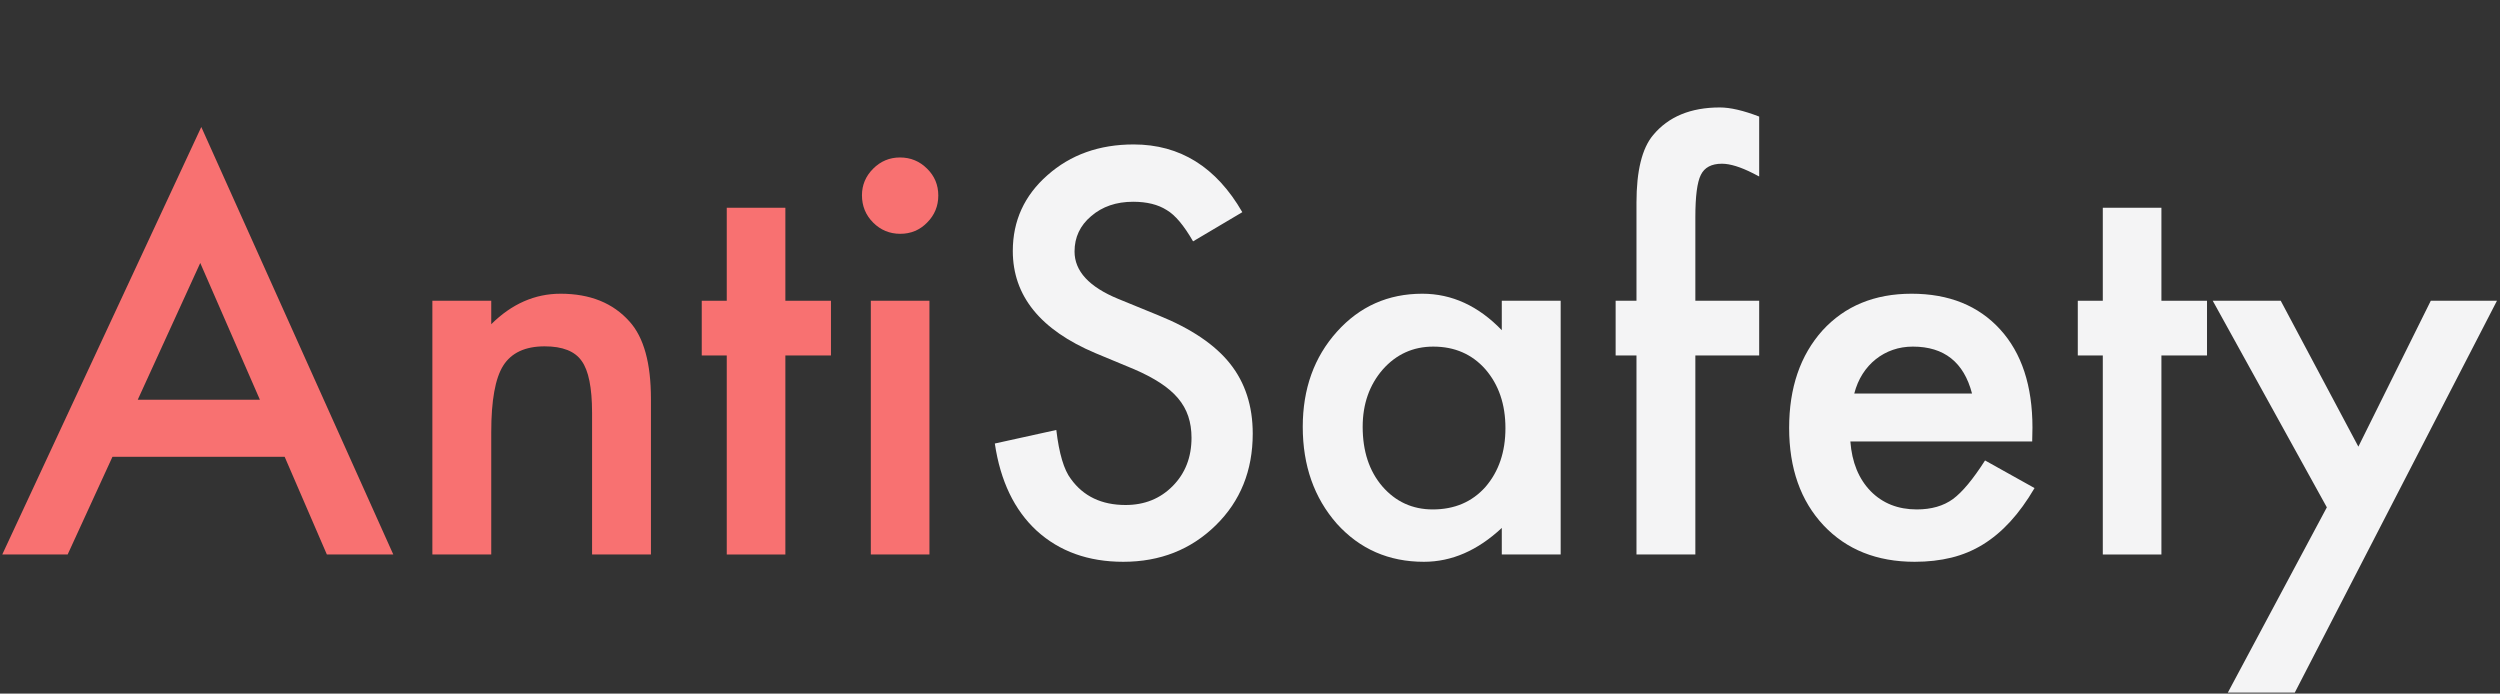 <?xml version="1.0" encoding="UTF-8"?>
<svg width="1312px" height="364px" viewBox="0 0 1312 364" version="1.1" xmlns="http://www.w3.org/2000/svg" xmlns:xlink="http://www.w3.org/1999/xlink">
    <rect x="0" y="0" width="1312" height="364" fill="#333333" stroke="none"/>
    <title>TextLogo</title>
    <g id="TextLogo" stroke="none" stroke-width="1" fill="none" fill-rule="evenodd">
        <g id="AntiSafety" transform="translate(1.186, 56.391)" fill-rule="nonzero">
            <path d="M148.203,183.34 L57.832,183.34 L34.316,234.609 L0,234.609 L104.453,10.254 L205.215,234.609 L170.352,234.609 L148.203,183.34 Z M135.215,153.398 L103.906,81.621 L71.094,153.398 L135.215,153.398 Z" id="Shape" fill="#F87171"></path>
            <path d="M225.723,101.445 L256.621,101.445 L256.621,113.75 C267.376,103.086 279.499,97.754 292.988,97.754 C308.483,97.754 320.56,102.63 329.219,112.383 C336.693,120.677 340.43,134.212 340.43,152.988 L340.43,234.609 L309.531,234.609 L309.531,160.234 C309.531,147.109 307.708,138.04 304.062,133.027 C300.508,127.923 294.036,125.371 284.648,125.371 C274.44,125.371 267.194,128.743 262.91,135.488 C258.717,142.142 256.621,153.763 256.621,170.352 L256.621,234.609 L225.723,234.609 L225.723,101.445 Z" id="Path" fill="#F87171"></path>
            <polygon id="Path" fill="#F87171" points="410.977 130.156 410.977 234.609 380.215 234.609 380.215 130.156 367.09 130.156 367.09 101.445 380.215 101.445 380.215 52.637 410.977 52.637 410.977 101.445 434.902 101.445 434.902 130.156"></polygon>
            <path d="M486.582,101.445 L486.582,234.609 L455.82,234.609 L455.82,101.445 L486.582,101.445 Z M451.172,46.074 C451.172,40.697 453.132,36.048 457.051,32.129 C460.97,28.21 465.664,26.25 471.133,26.25 C476.693,26.25 481.432,28.21 485.352,32.129 C489.271,35.957 491.23,40.651 491.23,46.211 C491.23,51.771 489.271,56.51 485.352,60.43 C481.523,64.349 476.829,66.309 471.27,66.309 C465.71,66.309 460.97,64.349 457.051,60.43 C453.132,56.51 451.172,51.725 451.172,46.074 Z" id="Shape" fill="#F87171"></path>
            <path d="M650.781,54.961 L624.941,70.273 C620.111,61.888 615.508,56.419 611.133,53.867 C606.576,50.951 600.697,49.492 593.496,49.492 C584.655,49.492 577.318,51.999 571.484,57.012 C565.651,61.934 562.734,68.132 562.734,75.605 C562.734,85.905 570.391,94.199 585.703,100.488 L606.758,109.102 C623.893,116.029 636.426,124.482 644.355,134.463 C652.285,144.443 656.25,156.68 656.25,171.172 C656.25,190.586 649.779,206.628 636.836,219.297 C623.802,232.057 607.624,238.438 588.301,238.438 C569.98,238.438 554.85,233.014 542.91,222.168 C531.152,211.322 523.815,196.055 520.898,176.367 L553.164,169.258 C554.622,181.654 557.174,190.221 560.82,194.961 C567.383,204.076 576.953,208.633 589.531,208.633 C599.466,208.633 607.715,205.306 614.277,198.652 C620.84,191.999 624.121,183.568 624.121,173.359 C624.121,169.258 623.551,165.498 622.412,162.08 C621.273,158.662 619.495,155.518 617.08,152.646 C614.665,149.775 611.543,147.087 607.715,144.58 C603.887,142.074 599.329,139.681 594.043,137.402 L573.672,128.926 C544.779,116.712 530.332,98.848 530.332,75.332 C530.332,59.473 536.393,46.211 548.516,35.547 C560.638,24.792 575.723,19.414 593.77,19.414 C618.105,19.414 637.109,31.263 650.781,54.961 Z" id="Path" fill="#F4F4F5"></path>
            <path d="M786.953,101.445 L817.852,101.445 L817.852,234.609 L786.953,234.609 L786.953,220.664 C774.284,232.513 760.658,238.438 746.074,238.438 C727.663,238.438 712.441,231.784 700.41,218.477 C688.47,204.896 682.5,187.943 682.5,167.617 C682.5,147.656 688.47,131.022 700.41,117.715 C712.35,104.408 727.298,97.754 745.254,97.754 C760.749,97.754 774.648,104.134 786.953,116.895 L786.953,101.445 Z M713.945,167.617 C713.945,180.378 717.363,190.768 724.199,198.789 C731.217,206.901 740.059,210.957 750.723,210.957 C762.116,210.957 771.322,207.038 778.34,199.199 C785.358,191.087 788.867,180.788 788.867,168.301 C788.867,155.814 785.358,145.514 778.34,137.402 C771.322,129.473 762.207,125.508 750.996,125.508 C740.423,125.508 731.582,129.518 724.473,137.539 C717.454,145.651 713.945,155.677 713.945,167.617 Z" id="Shape" fill="#F4F4F5"></path>
            <path d="M888.535,130.156 L888.535,234.609 L857.637,234.609 L857.637,130.156 L846.699,130.156 L846.699,101.445 L857.637,101.445 L857.637,50.039 C857.637,33.268 860.553,21.419 866.387,14.492 C874.408,4.831 886.074,0 901.387,0 C906.855,0 913.737,1.595 922.031,4.785 L922.031,36.23 L918.887,34.59 C912.233,31.217 906.764,29.531 902.48,29.531 C897.012,29.531 893.32,31.491 891.406,35.41 C889.492,39.238 888.535,46.621 888.535,57.559 L888.535,101.445 L922.031,101.445 L922.031,130.156 L888.535,130.156 Z" id="Path" fill="#F4F4F5"></path>
            <path d="M1065.312,175.273 L969.883,175.273 C970.703,186.211 974.258,194.915 980.547,201.387 C986.836,207.767 994.902,210.957 1004.746,210.957 C1012.402,210.957 1018.737,209.134 1023.75,205.488 C1028.672,201.842 1034.277,195.098 1040.566,185.254 L1066.543,199.746 C1062.533,206.582 1058.294,212.438 1053.828,217.314 C1049.362,222.191 1044.577,226.201 1039.473,229.346 C1034.368,232.49 1028.854,234.792 1022.93,236.25 C1017.005,237.708 1010.579,238.438 1003.652,238.438 C983.783,238.438 967.832,232.057 955.801,219.297 C943.77,206.445 937.754,189.401 937.754,168.164 C937.754,147.109 943.587,130.065 955.254,117.031 C967.012,104.18 982.598,97.754 1002.012,97.754 C1021.608,97.754 1037.103,103.997 1048.496,116.484 C1059.798,128.88 1065.449,146.061 1065.449,168.027 L1065.312,175.273 Z M1033.73,150.117 C1029.447,133.711 1019.102,125.508 1002.695,125.508 C998.958,125.508 995.449,126.077 992.168,127.217 C988.887,128.356 985.902,129.997 983.213,132.139 C980.524,134.281 978.223,136.855 976.309,139.863 C974.395,142.871 972.936,146.289 971.934,150.117 L1033.73,150.117 Z" id="Shape" fill="#F4F4F5"></path>
            <polygon id="Path" fill="#F4F4F5" points="1133.125 130.156 1133.125 234.609 1102.363 234.609 1102.363 130.156 1089.238 130.156 1089.238 101.445 1102.363 101.445 1102.363 52.637 1133.125 52.637 1133.125 101.445 1157.051 101.445 1157.051 130.156"></polygon>
            <polygon id="Path" fill="#F4F4F5" points="1219.941 209.863 1160.059 101.445 1195.742 101.445 1236.484 178.008 1274.492 101.445 1309.219 101.445 1203.125 307.07 1167.988 307.07"></polygon>
        </g>
    </g>
</svg>